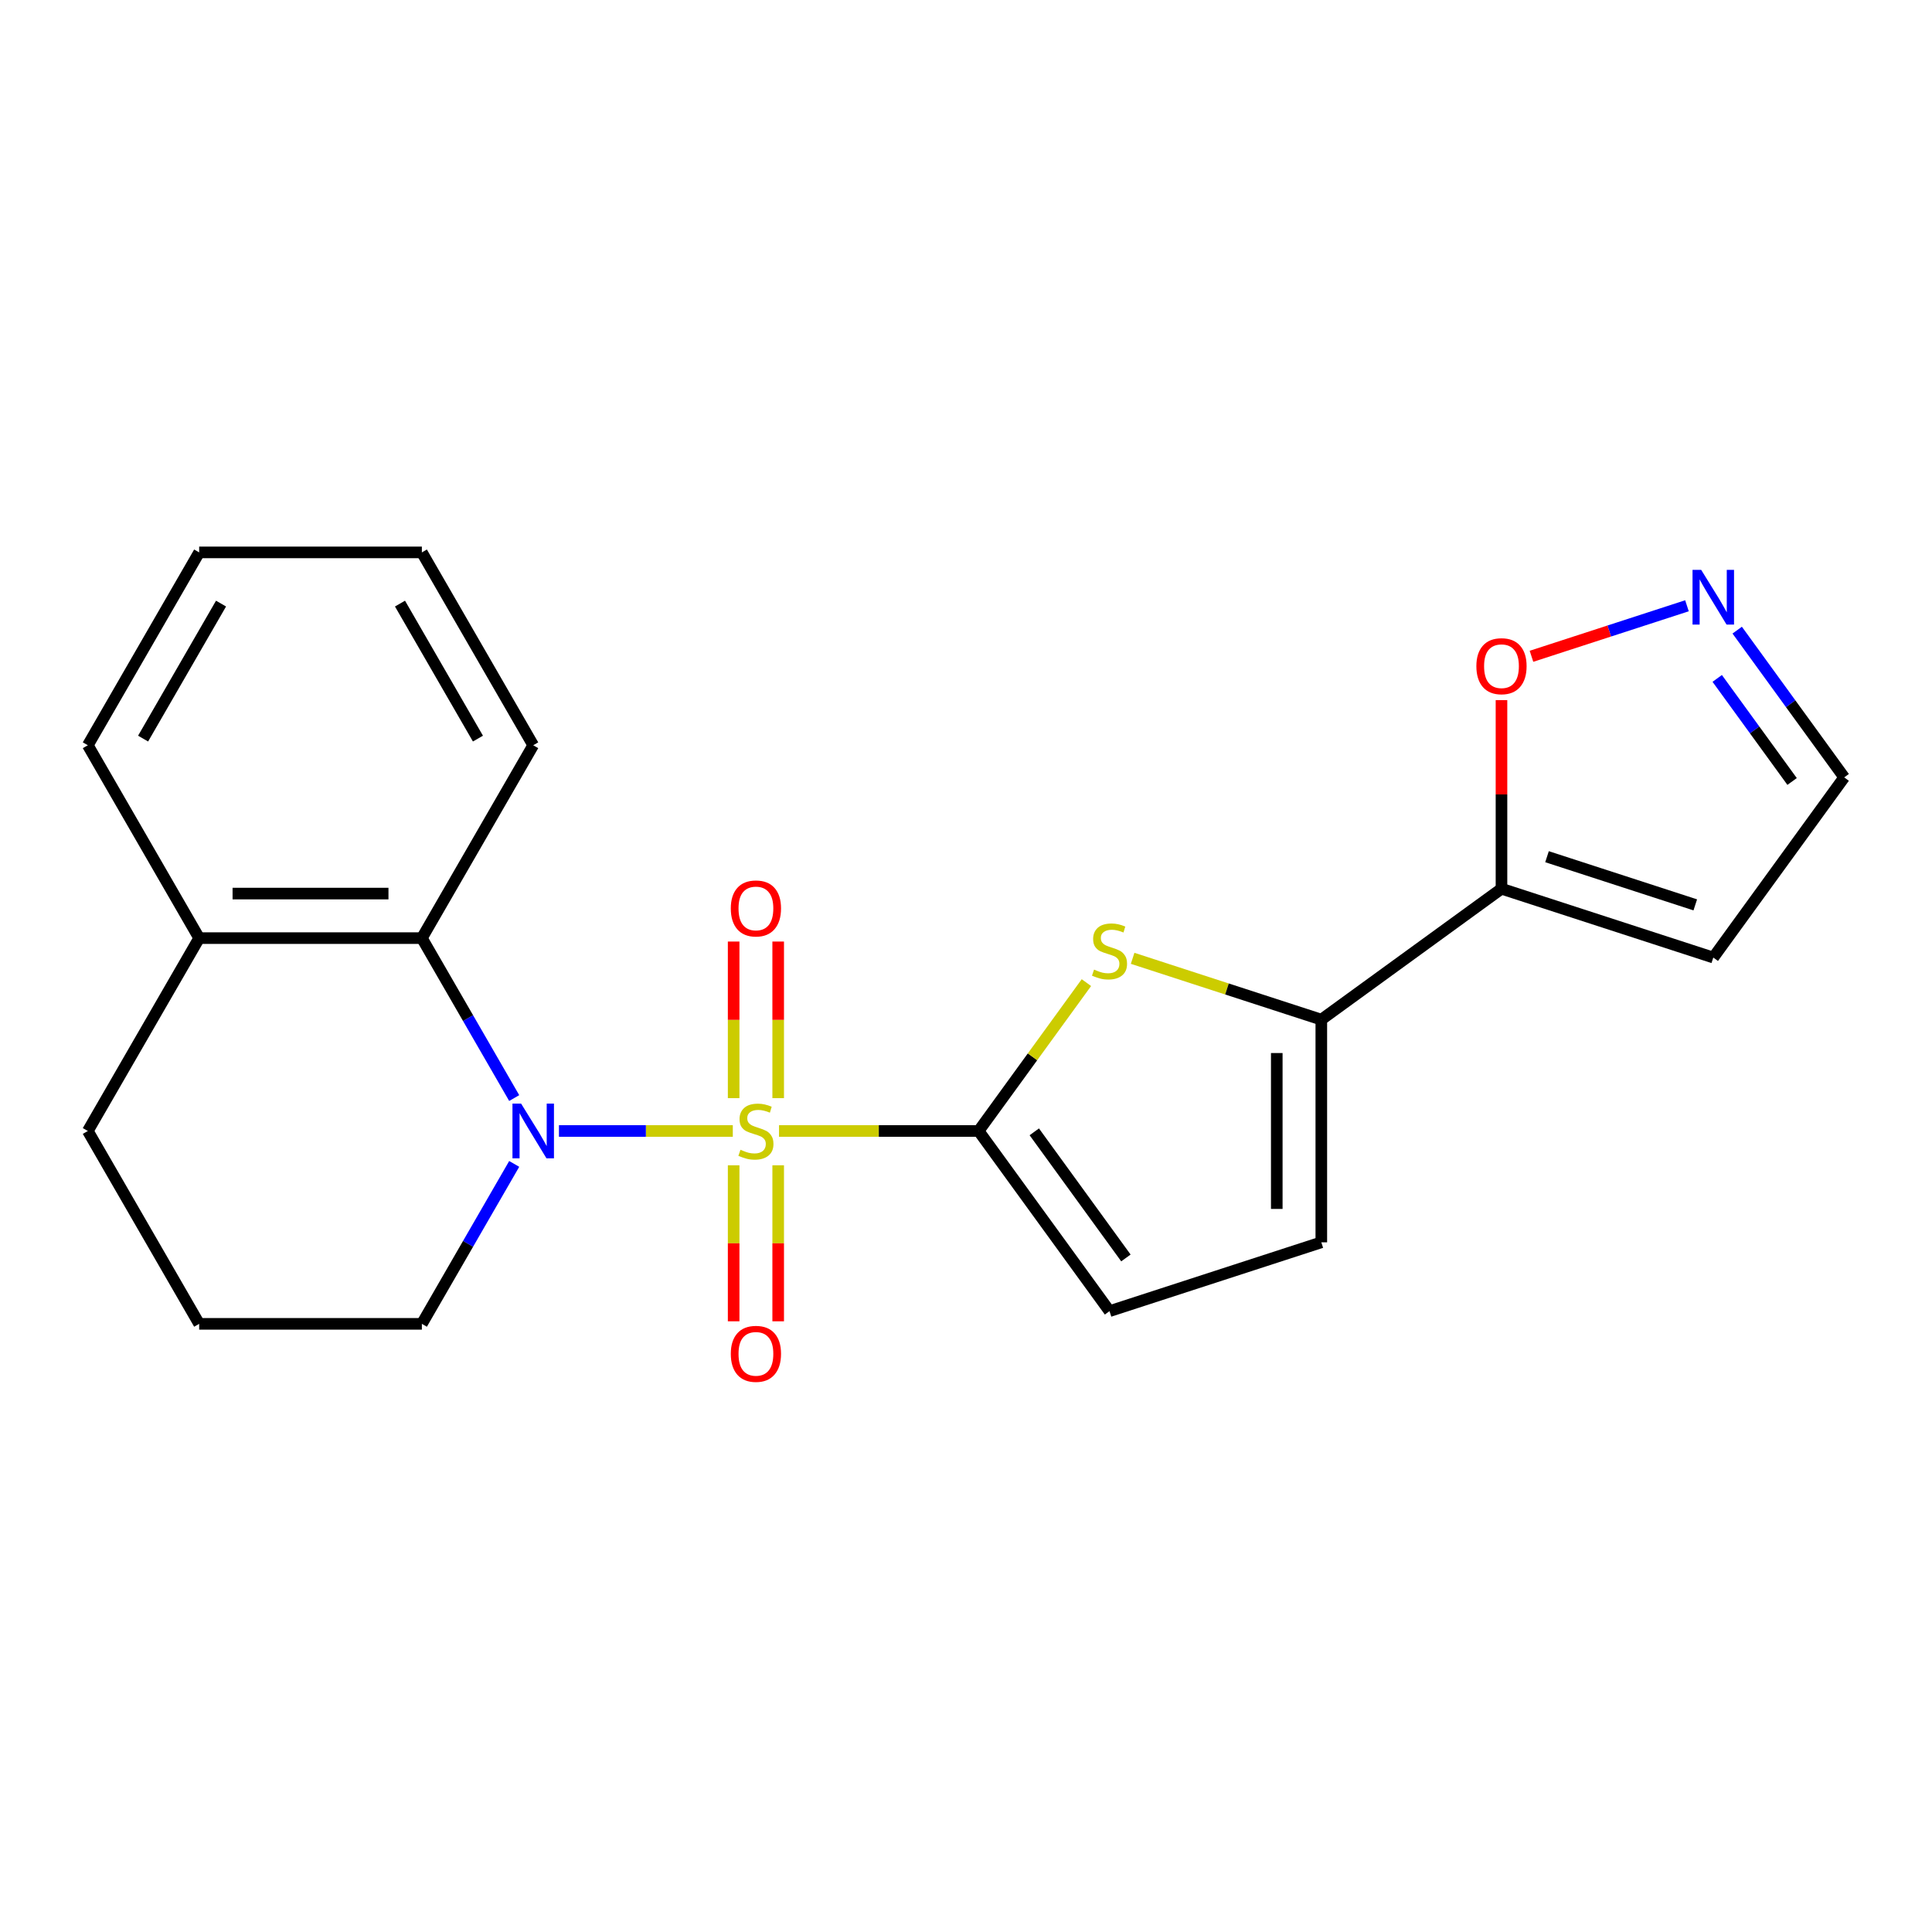 <?xml version='1.0' encoding='iso-8859-1'?>
<svg version='1.1' baseProfile='full'
              xmlns='http://www.w3.org/2000/svg'
                      xmlns:rdkit='http://www.rdkit.org/xml'
                      xmlns:xlink='http://www.w3.org/1999/xlink'
                  xml:space='preserve'
width='1000px' height='1000px' viewBox='0 0 1000 1000'>
<!-- END OF HEADER -->
<rect style='opacity:1.0;fill:#FFFFFF;stroke:none' width='1000' height='1000' x='0' y='0'> </rect>
<path class='bond-0' d='M 403.223,585.395 L 454.876,585.395' style='fill:none;fill-rule:evenodd;stroke:#CCCC00;stroke-width:6px;stroke-linecap:butt;stroke-linejoin:miter;stroke-opacity:1' />
<path class='bond-0' d='M 454.876,585.395 L 506.53,585.395' style='fill:none;fill-rule:evenodd;stroke:#000000;stroke-width:6px;stroke-linecap:butt;stroke-linejoin:miter;stroke-opacity:1' />
<path class='bond-1' d='M 379.299,585.395 L 334.307,585.395' style='fill:none;fill-rule:evenodd;stroke:#CCCC00;stroke-width:6px;stroke-linecap:butt;stroke-linejoin:miter;stroke-opacity:1' />
<path class='bond-1' d='M 334.307,585.395 L 289.315,585.395' style='fill:none;fill-rule:evenodd;stroke:#0000FF;stroke-width:6px;stroke-linecap:butt;stroke-linejoin:miter;stroke-opacity:1' />
<path class='bond-9' d='M 402.788,568.393 L 402.788,527.868' style='fill:none;fill-rule:evenodd;stroke:#CCCC00;stroke-width:6px;stroke-linecap:butt;stroke-linejoin:miter;stroke-opacity:1' />
<path class='bond-9' d='M 402.788,527.868 L 402.788,487.343' style='fill:none;fill-rule:evenodd;stroke:#FF0000;stroke-width:6px;stroke-linecap:butt;stroke-linejoin:miter;stroke-opacity:1' />
<path class='bond-9' d='M 379.734,568.393 L 379.734,527.868' style='fill:none;fill-rule:evenodd;stroke:#CCCC00;stroke-width:6px;stroke-linecap:butt;stroke-linejoin:miter;stroke-opacity:1' />
<path class='bond-9' d='M 379.734,527.868 L 379.734,487.343' style='fill:none;fill-rule:evenodd;stroke:#FF0000;stroke-width:6px;stroke-linecap:butt;stroke-linejoin:miter;stroke-opacity:1' />
<path class='bond-10' d='M 379.734,603.157 L 379.734,643.532' style='fill:none;fill-rule:evenodd;stroke:#CCCC00;stroke-width:6px;stroke-linecap:butt;stroke-linejoin:miter;stroke-opacity:1' />
<path class='bond-10' d='M 379.734,643.532 L 379.734,683.906' style='fill:none;fill-rule:evenodd;stroke:#FF0000;stroke-width:6px;stroke-linecap:butt;stroke-linejoin:miter;stroke-opacity:1' />
<path class='bond-10' d='M 402.788,603.157 L 402.788,643.532' style='fill:none;fill-rule:evenodd;stroke:#CCCC00;stroke-width:6px;stroke-linecap:butt;stroke-linejoin:miter;stroke-opacity:1' />
<path class='bond-10' d='M 402.788,643.532 L 402.788,683.906' style='fill:none;fill-rule:evenodd;stroke:#FF0000;stroke-width:6px;stroke-linecap:butt;stroke-linejoin:miter;stroke-opacity:1' />
<path class='bond-2' d='M 506.53,585.395 L 534.426,547' style='fill:none;fill-rule:evenodd;stroke:#000000;stroke-width:6px;stroke-linecap:butt;stroke-linejoin:miter;stroke-opacity:1' />
<path class='bond-2' d='M 534.426,547 L 562.322,508.605' style='fill:none;fill-rule:evenodd;stroke:#CCCC00;stroke-width:6px;stroke-linecap:butt;stroke-linejoin:miter;stroke-opacity:1' />
<path class='bond-6' d='M 506.53,585.395 L 574.283,678.65' style='fill:none;fill-rule:evenodd;stroke:#000000;stroke-width:6px;stroke-linecap:butt;stroke-linejoin:miter;stroke-opacity:1' />
<path class='bond-6' d='M 535.344,585.833 L 582.771,651.111' style='fill:none;fill-rule:evenodd;stroke:#000000;stroke-width:6px;stroke-linecap:butt;stroke-linejoin:miter;stroke-opacity:1' />
<path class='bond-5' d='M 266.153,568.353 L 242.256,526.961' style='fill:none;fill-rule:evenodd;stroke:#0000FF;stroke-width:6px;stroke-linecap:butt;stroke-linejoin:miter;stroke-opacity:1' />
<path class='bond-5' d='M 242.256,526.961 L 218.358,485.569' style='fill:none;fill-rule:evenodd;stroke:#000000;stroke-width:6px;stroke-linecap:butt;stroke-linejoin:miter;stroke-opacity:1' />
<path class='bond-15' d='M 266.153,602.437 L 242.256,643.829' style='fill:none;fill-rule:evenodd;stroke:#0000FF;stroke-width:6px;stroke-linecap:butt;stroke-linejoin:miter;stroke-opacity:1' />
<path class='bond-15' d='M 242.256,643.829 L 218.358,685.221' style='fill:none;fill-rule:evenodd;stroke:#000000;stroke-width:6px;stroke-linecap:butt;stroke-linejoin:miter;stroke-opacity:1' />
<path class='bond-3' d='M 586.245,496.027 L 635.078,511.894' style='fill:none;fill-rule:evenodd;stroke:#CCCC00;stroke-width:6px;stroke-linecap:butt;stroke-linejoin:miter;stroke-opacity:1' />
<path class='bond-3' d='M 635.078,511.894 L 683.91,527.761' style='fill:none;fill-rule:evenodd;stroke:#000000;stroke-width:6px;stroke-linecap:butt;stroke-linejoin:miter;stroke-opacity:1' />
<path class='bond-4' d='M 683.91,527.761 L 777.165,460.007' style='fill:none;fill-rule:evenodd;stroke:#000000;stroke-width:6px;stroke-linecap:butt;stroke-linejoin:miter;stroke-opacity:1' />
<path class='bond-22' d='M 683.91,527.761 L 683.91,643.03' style='fill:none;fill-rule:evenodd;stroke:#000000;stroke-width:6px;stroke-linecap:butt;stroke-linejoin:miter;stroke-opacity:1' />
<path class='bond-22' d='M 660.857,545.051 L 660.857,625.739' style='fill:none;fill-rule:evenodd;stroke:#000000;stroke-width:6px;stroke-linecap:butt;stroke-linejoin:miter;stroke-opacity:1' />
<path class='bond-11' d='M 777.165,460.007 L 777.165,411.194' style='fill:none;fill-rule:evenodd;stroke:#000000;stroke-width:6px;stroke-linecap:butt;stroke-linejoin:miter;stroke-opacity:1' />
<path class='bond-11' d='M 777.165,411.194 L 777.165,362.38' style='fill:none;fill-rule:evenodd;stroke:#FF0000;stroke-width:6px;stroke-linecap:butt;stroke-linejoin:miter;stroke-opacity:1' />
<path class='bond-12' d='M 777.165,460.007 L 886.792,495.627' style='fill:none;fill-rule:evenodd;stroke:#000000;stroke-width:6px;stroke-linecap:butt;stroke-linejoin:miter;stroke-opacity:1' />
<path class='bond-12' d='M 800.733,443.425 L 877.472,468.359' style='fill:none;fill-rule:evenodd;stroke:#000000;stroke-width:6px;stroke-linecap:butt;stroke-linejoin:miter;stroke-opacity:1' />
<path class='bond-13' d='M 218.358,485.569 L 103.089,485.569' style='fill:none;fill-rule:evenodd;stroke:#000000;stroke-width:6px;stroke-linecap:butt;stroke-linejoin:miter;stroke-opacity:1' />
<path class='bond-13' d='M 201.067,462.516 L 120.379,462.516' style='fill:none;fill-rule:evenodd;stroke:#000000;stroke-width:6px;stroke-linecap:butt;stroke-linejoin:miter;stroke-opacity:1' />
<path class='bond-16' d='M 218.358,485.569 L 275.992,385.744' style='fill:none;fill-rule:evenodd;stroke:#000000;stroke-width:6px;stroke-linecap:butt;stroke-linejoin:miter;stroke-opacity:1' />
<path class='bond-7' d='M 574.283,678.65 L 683.91,643.03' style='fill:none;fill-rule:evenodd;stroke:#000000;stroke-width:6px;stroke-linecap:butt;stroke-linejoin:miter;stroke-opacity:1' />
<path class='bond-8' d='M 873.17,313.544 L 832.929,326.62' style='fill:none;fill-rule:evenodd;stroke:#0000FF;stroke-width:6px;stroke-linecap:butt;stroke-linejoin:miter;stroke-opacity:1' />
<path class='bond-8' d='M 832.929,326.62 L 792.689,339.695' style='fill:none;fill-rule:evenodd;stroke:#FF0000;stroke-width:6px;stroke-linecap:butt;stroke-linejoin:miter;stroke-opacity:1' />
<path class='bond-25' d='M 899.174,326.16 L 926.86,364.267' style='fill:none;fill-rule:evenodd;stroke:#0000FF;stroke-width:6px;stroke-linecap:butt;stroke-linejoin:miter;stroke-opacity:1' />
<path class='bond-25' d='M 926.86,364.267 L 954.545,402.373' style='fill:none;fill-rule:evenodd;stroke:#000000;stroke-width:6px;stroke-linecap:butt;stroke-linejoin:miter;stroke-opacity:1' />
<path class='bond-25' d='M 888.829,351.143 L 908.209,377.817' style='fill:none;fill-rule:evenodd;stroke:#0000FF;stroke-width:6px;stroke-linecap:butt;stroke-linejoin:miter;stroke-opacity:1' />
<path class='bond-25' d='M 908.209,377.817 L 927.589,404.492' style='fill:none;fill-rule:evenodd;stroke:#000000;stroke-width:6px;stroke-linecap:butt;stroke-linejoin:miter;stroke-opacity:1' />
<path class='bond-14' d='M 886.792,495.627 L 954.545,402.373' style='fill:none;fill-rule:evenodd;stroke:#000000;stroke-width:6px;stroke-linecap:butt;stroke-linejoin:miter;stroke-opacity:1' />
<path class='bond-19' d='M 103.089,485.569 L 45.455,385.744' style='fill:none;fill-rule:evenodd;stroke:#000000;stroke-width:6px;stroke-linecap:butt;stroke-linejoin:miter;stroke-opacity:1' />
<path class='bond-23' d='M 103.089,485.569 L 45.455,585.395' style='fill:none;fill-rule:evenodd;stroke:#000000;stroke-width:6px;stroke-linecap:butt;stroke-linejoin:miter;stroke-opacity:1' />
<path class='bond-17' d='M 218.358,685.221 L 103.089,685.221' style='fill:none;fill-rule:evenodd;stroke:#000000;stroke-width:6px;stroke-linecap:butt;stroke-linejoin:miter;stroke-opacity:1' />
<path class='bond-20' d='M 275.992,385.744 L 218.358,285.918' style='fill:none;fill-rule:evenodd;stroke:#000000;stroke-width:6px;stroke-linecap:butt;stroke-linejoin:miter;stroke-opacity:1' />
<path class='bond-20' d='M 247.382,382.297 L 207.038,312.419' style='fill:none;fill-rule:evenodd;stroke:#000000;stroke-width:6px;stroke-linecap:butt;stroke-linejoin:miter;stroke-opacity:1' />
<path class='bond-18' d='M 103.089,685.221 L 45.455,585.395' style='fill:none;fill-rule:evenodd;stroke:#000000;stroke-width:6px;stroke-linecap:butt;stroke-linejoin:miter;stroke-opacity:1' />
<path class='bond-24' d='M 45.455,385.744 L 103.089,285.918' style='fill:none;fill-rule:evenodd;stroke:#000000;stroke-width:6px;stroke-linecap:butt;stroke-linejoin:miter;stroke-opacity:1' />
<path class='bond-24' d='M 74.065,382.297 L 114.409,312.419' style='fill:none;fill-rule:evenodd;stroke:#000000;stroke-width:6px;stroke-linecap:butt;stroke-linejoin:miter;stroke-opacity:1' />
<path class='bond-21' d='M 218.358,285.918 L 103.089,285.918' style='fill:none;fill-rule:evenodd;stroke:#000000;stroke-width:6px;stroke-linecap:butt;stroke-linejoin:miter;stroke-opacity:1' />
<path  class='atom-0' d='M 383.261 595.115
Q 383.581 595.235, 384.901 595.795
Q 386.221 596.355, 387.661 596.715
Q 389.141 597.035, 390.581 597.035
Q 393.261 597.035, 394.821 595.755
Q 396.381 594.435, 396.381 592.155
Q 396.381 590.595, 395.581 589.635
Q 394.821 588.675, 393.621 588.155
Q 392.421 587.635, 390.421 587.035
Q 387.901 586.275, 386.381 585.555
Q 384.901 584.835, 383.821 583.315
Q 382.781 581.795, 382.781 579.235
Q 382.781 575.675, 385.181 573.475
Q 387.621 571.275, 392.421 571.275
Q 395.701 571.275, 399.421 572.835
L 398.501 575.915
Q 395.101 574.515, 392.541 574.515
Q 389.781 574.515, 388.261 575.675
Q 386.741 576.795, 386.781 578.755
Q 386.781 580.275, 387.541 581.195
Q 388.341 582.115, 389.461 582.635
Q 390.621 583.155, 392.541 583.755
Q 395.101 584.555, 396.621 585.355
Q 398.141 586.155, 399.221 587.795
Q 400.341 589.395, 400.341 592.155
Q 400.341 596.075, 397.701 598.195
Q 395.101 600.275, 390.741 600.275
Q 388.221 600.275, 386.301 599.715
Q 384.421 599.195, 382.181 598.275
L 383.261 595.115
' fill='#CCCC00'/>
<path  class='atom-2' d='M 269.732 571.235
L 279.012 586.235
Q 279.932 587.715, 281.412 590.395
Q 282.892 593.075, 282.972 593.235
L 282.972 571.235
L 286.732 571.235
L 286.732 599.555
L 282.852 599.555
L 272.892 583.155
Q 271.732 581.235, 270.492 579.035
Q 269.292 576.835, 268.932 576.155
L 268.932 599.555
L 265.252 599.555
L 265.252 571.235
L 269.732 571.235
' fill='#0000FF'/>
<path  class='atom-3' d='M 566.283 501.861
Q 566.603 501.981, 567.923 502.541
Q 569.243 503.101, 570.683 503.461
Q 572.163 503.781, 573.603 503.781
Q 576.283 503.781, 577.843 502.501
Q 579.403 501.181, 579.403 498.901
Q 579.403 497.341, 578.603 496.381
Q 577.843 495.421, 576.643 494.901
Q 575.443 494.381, 573.443 493.781
Q 570.923 493.021, 569.403 492.301
Q 567.923 491.581, 566.843 490.061
Q 565.803 488.541, 565.803 485.981
Q 565.803 482.421, 568.203 480.221
Q 570.643 478.021, 575.443 478.021
Q 578.723 478.021, 582.443 479.581
L 581.523 482.661
Q 578.123 481.261, 575.563 481.261
Q 572.803 481.261, 571.283 482.421
Q 569.763 483.541, 569.803 485.501
Q 569.803 487.021, 570.563 487.941
Q 571.363 488.861, 572.483 489.381
Q 573.643 489.901, 575.563 490.501
Q 578.123 491.301, 579.643 492.101
Q 581.163 492.901, 582.243 494.541
Q 583.363 496.141, 583.363 498.901
Q 583.363 502.821, 580.723 504.941
Q 578.123 507.021, 573.763 507.021
Q 571.243 507.021, 569.323 506.461
Q 567.443 505.941, 565.203 505.021
L 566.283 501.861
' fill='#CCCC00'/>
<path  class='atom-9' d='M 880.532 294.958
L 889.812 309.958
Q 890.732 311.438, 892.212 314.118
Q 893.692 316.798, 893.772 316.958
L 893.772 294.958
L 897.532 294.958
L 897.532 323.278
L 893.652 323.278
L 883.692 306.878
Q 882.532 304.958, 881.292 302.758
Q 880.092 300.558, 879.732 299.878
L 879.732 323.278
L 876.052 323.278
L 876.052 294.958
L 880.532 294.958
' fill='#0000FF'/>
<path  class='atom-10' d='M 378.261 470.206
Q 378.261 463.406, 381.621 459.606
Q 384.981 455.806, 391.261 455.806
Q 397.541 455.806, 400.901 459.606
Q 404.261 463.406, 404.261 470.206
Q 404.261 477.086, 400.861 481.006
Q 397.461 484.886, 391.261 484.886
Q 385.021 484.886, 381.621 481.006
Q 378.261 477.126, 378.261 470.206
M 391.261 481.686
Q 395.581 481.686, 397.901 478.806
Q 400.261 475.886, 400.261 470.206
Q 400.261 464.646, 397.901 461.846
Q 395.581 459.006, 391.261 459.006
Q 386.941 459.006, 384.581 461.806
Q 382.261 464.606, 382.261 470.206
Q 382.261 475.926, 384.581 478.806
Q 386.941 481.686, 391.261 481.686
' fill='#FF0000'/>
<path  class='atom-11' d='M 378.261 700.744
Q 378.261 693.944, 381.621 690.144
Q 384.981 686.344, 391.261 686.344
Q 397.541 686.344, 400.901 690.144
Q 404.261 693.944, 404.261 700.744
Q 404.261 707.624, 400.861 711.544
Q 397.461 715.424, 391.261 715.424
Q 385.021 715.424, 381.621 711.544
Q 378.261 707.664, 378.261 700.744
M 391.261 712.224
Q 395.581 712.224, 397.901 709.344
Q 400.261 706.424, 400.261 700.744
Q 400.261 695.184, 397.901 692.384
Q 395.581 689.544, 391.261 689.544
Q 386.941 689.544, 384.581 692.344
Q 382.261 695.144, 382.261 700.744
Q 382.261 706.464, 384.581 709.344
Q 386.941 712.224, 391.261 712.224
' fill='#FF0000'/>
<path  class='atom-12' d='M 764.165 344.819
Q 764.165 338.019, 767.525 334.219
Q 770.885 330.419, 777.165 330.419
Q 783.445 330.419, 786.805 334.219
Q 790.165 338.019, 790.165 344.819
Q 790.165 351.699, 786.765 355.619
Q 783.365 359.499, 777.165 359.499
Q 770.925 359.499, 767.525 355.619
Q 764.165 351.739, 764.165 344.819
M 777.165 356.299
Q 781.485 356.299, 783.805 353.419
Q 786.165 350.499, 786.165 344.819
Q 786.165 339.259, 783.805 336.459
Q 781.485 333.619, 777.165 333.619
Q 772.845 333.619, 770.485 336.419
Q 768.165 339.219, 768.165 344.819
Q 768.165 350.539, 770.485 353.419
Q 772.845 356.299, 777.165 356.299
' fill='#FF0000'/>
</svg>
